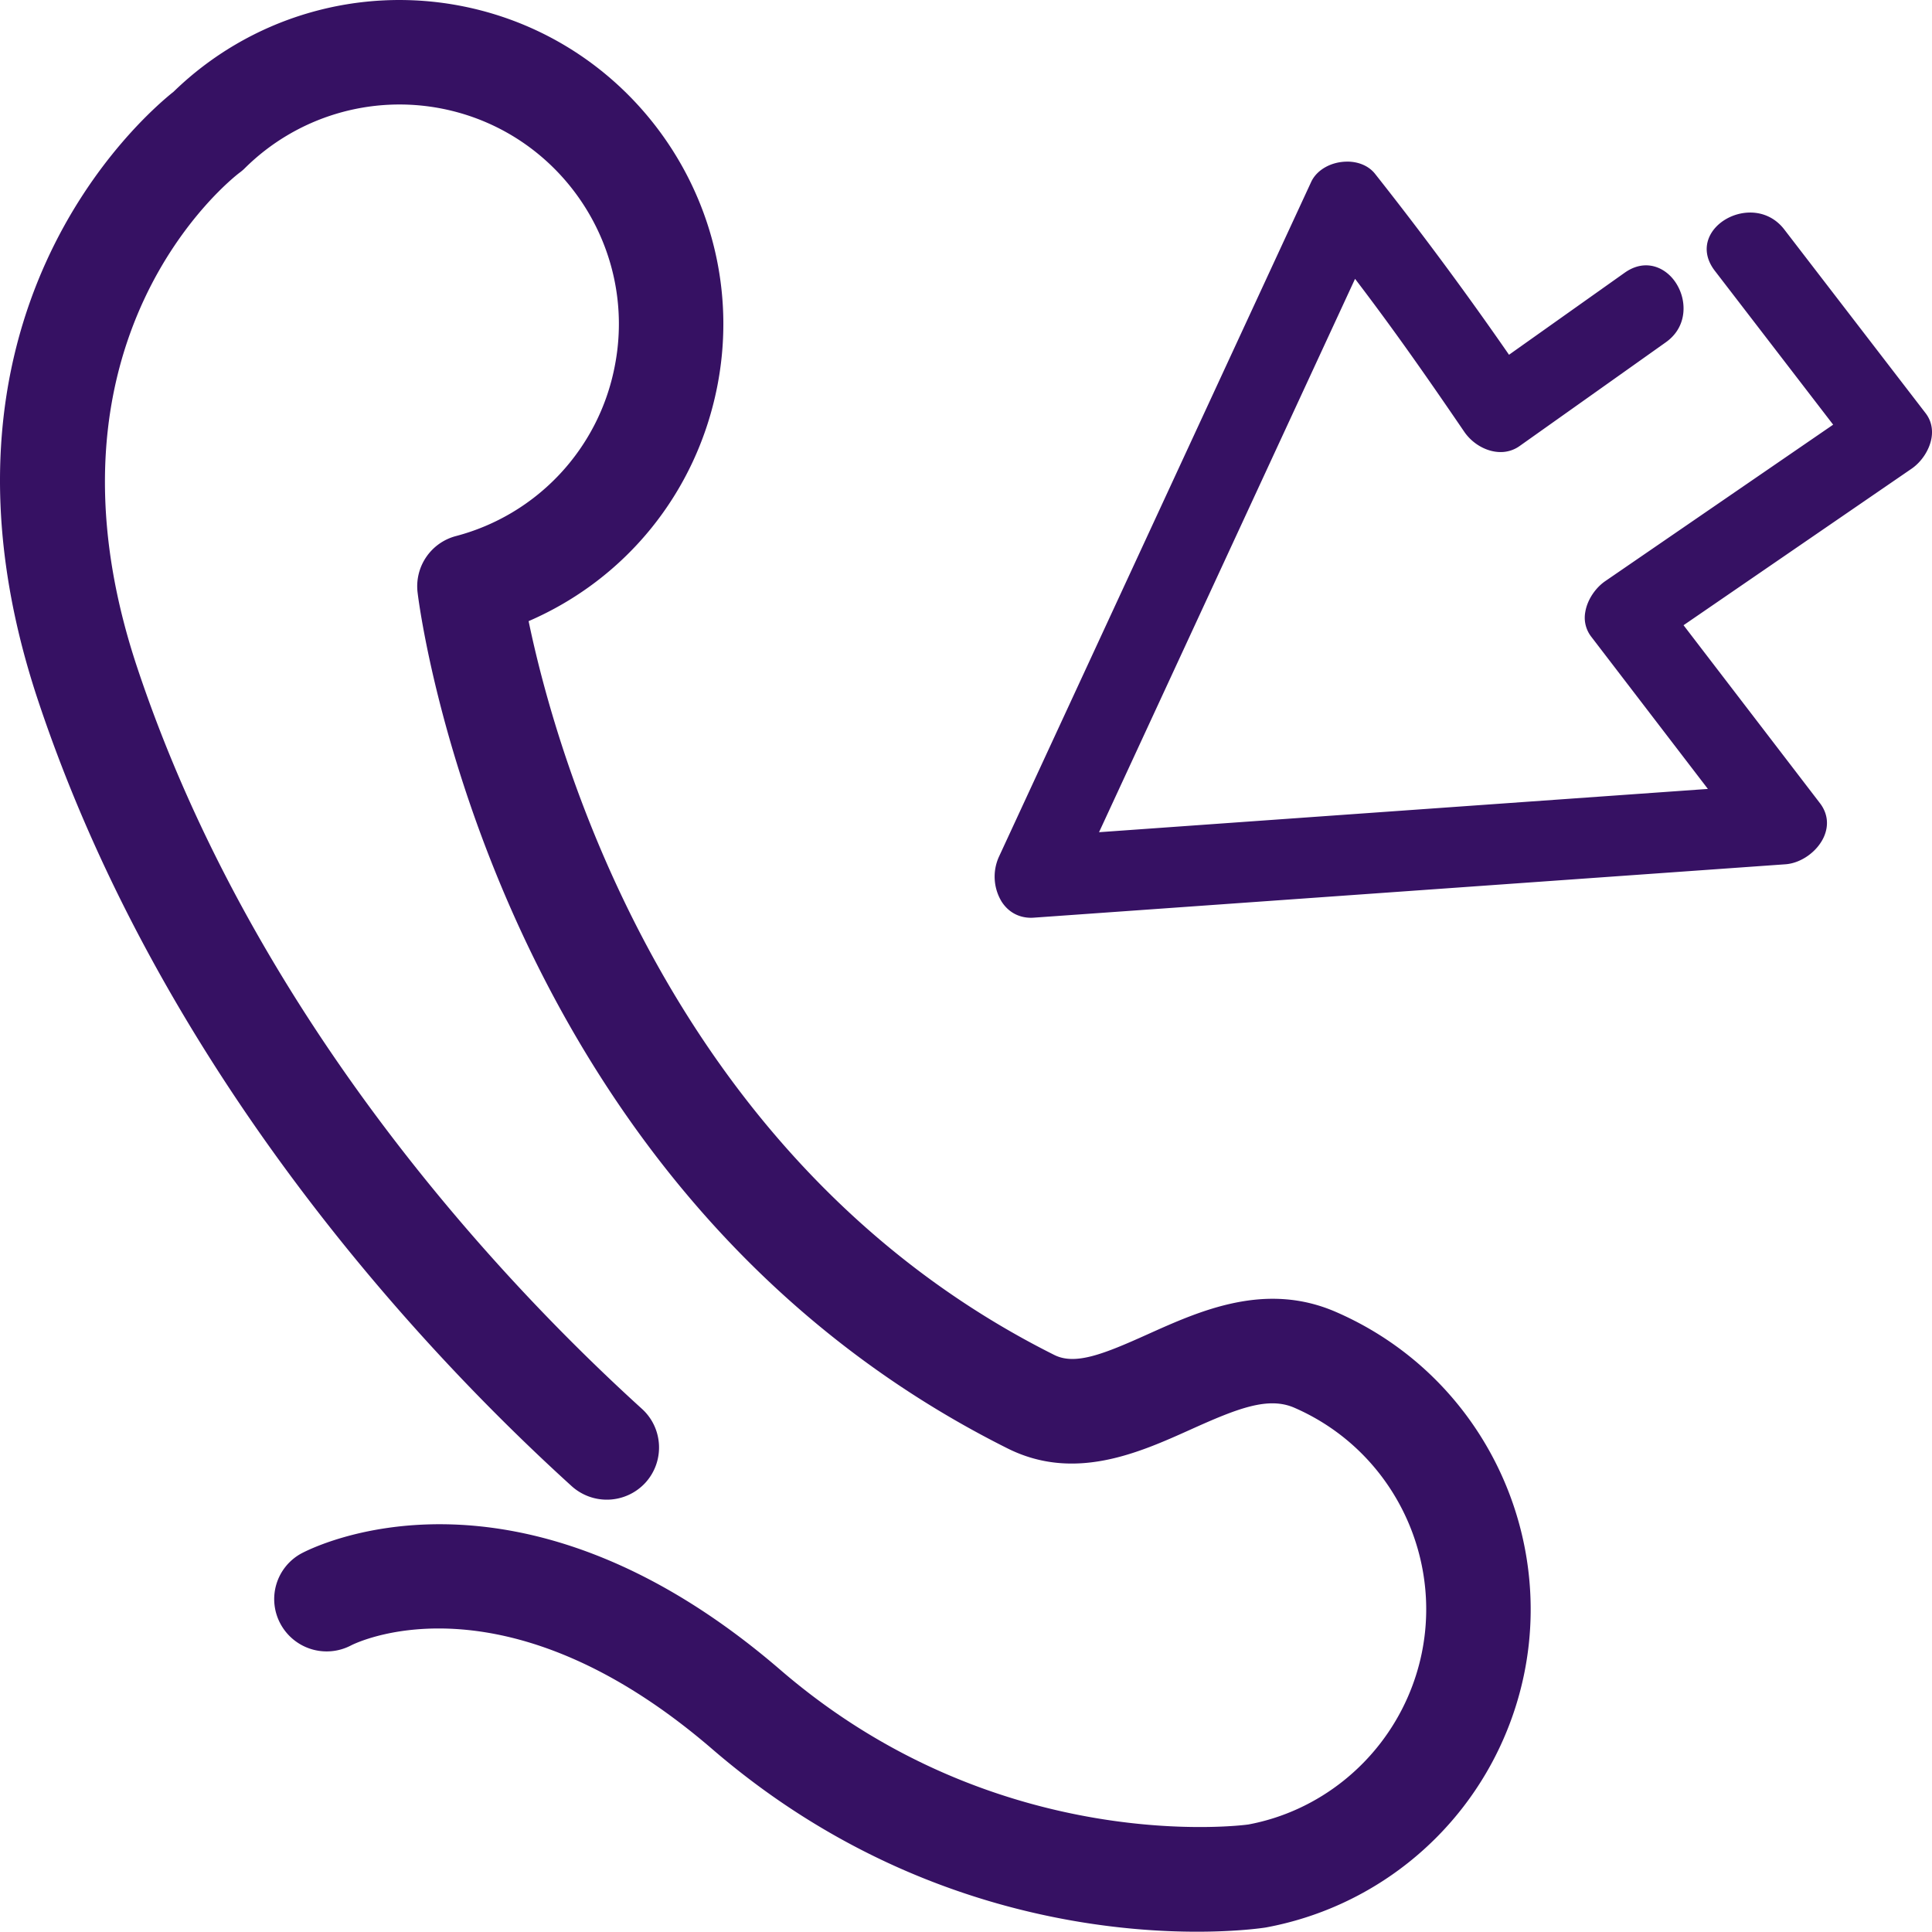 <svg width="80" height="80" xmlns="http://www.w3.org/2000/svg"><path d="M7.191 3.795A13.41 13.41 0 0 1 19.154.258c7.251 1.443 11.981 8.52 10.54 15.772-.873 4.388-3.793 7.953-7.805 9.69 1.122 5.421 5.826 22.414 21.77 30.387.869.433 2.04-.035 3.871-.86 2.172-.977 4.875-2.192 7.792-.92 6.784 2.95 9.898 10.87 6.945 17.654a13.397 13.397 0 0 1-9.858 7.833c-.563.087-12.303 1.762-22.913-7.385-8.403-7.242-14.436-4.557-14.949-4.302l-.027.014a2.173 2.173 0 0 1-2.911-.91 2.151 2.151 0 0 1 .866-2.904c.354-.19 8.859-4.646 19.845 4.825 9.05 7.8 19.272 6.412 19.372 6.396 2.904-.542 5.404-2.526 6.61-5.296 1.999-4.595-.112-9.96-4.704-11.96-1.089-.474-2.354.026-4.294.901-2.141.963-4.814 2.167-7.58.784-21.13-10.569-24.309-34.415-24.43-35.423a2.15 2.15 0 0 1 1.587-2.357 9.039 9.039 0 0 0 6.57-7.01c.978-4.914-2.225-9.708-7.138-10.686a9.093 9.093 0 0 0-8.175 2.464c-.07.07-.148.135-.229.194-.35.268-8.752 6.883-4.23 20.473 4.87 14.632 15.186 25.517 20.901 30.704.885.803.95 2.17.15 3.055a2.17 2.17 0 0 1-3.057.148c-6.03-5.471-16.916-16.973-22.1-32.544-5.275-15.855 4.3-24.152 5.618-25.2Zm48.594 2.897c.478 0 .897.184 1.15.502a146.19 146.19 0 0 1 5.55 7.496l4.788-3.396c.287-.204.585-.307.886-.307.645 0 1.233.486 1.464 1.21.19.6.12 1.434-.646 1.977-2.016 1.432-4.033 2.863-6.05 4.293a1.343 1.343 0 0 1-.791.252c-.564 0-1.155-.33-1.504-.84-1.611-2.362-2.937-4.255-4.522-6.333L45.509 34.46c8.403-.599 16.807-1.196 25.211-1.792l-4.835-6.31a1.284 1.284 0 0 1-.243-1.009c.077-.489.403-.994.83-1.287l9.435-6.477-4.901-6.374c-.361-.469-.433-.984-.204-1.45.279-.566.965-.96 1.67-.96.563 0 1.063.248 1.41.699l5.856 7.613c.218.285.303.634.244 1.01-.078.489-.403.994-.83 1.287l-9.44 6.479 5.649 7.37c.32.418.377.915.16 1.4-.275.608-.944 1.083-1.59 1.129l-31.115 2.21a1.843 1.843 0 0 1-.123.005c-.51 0-.942-.238-1.218-.669a1.995 1.995 0 0 1-.117-1.845L54.293 7.533c.233-.503.832-.84 1.492-.84Z" fill="#361163" fill-rule="evenodd"/></svg>